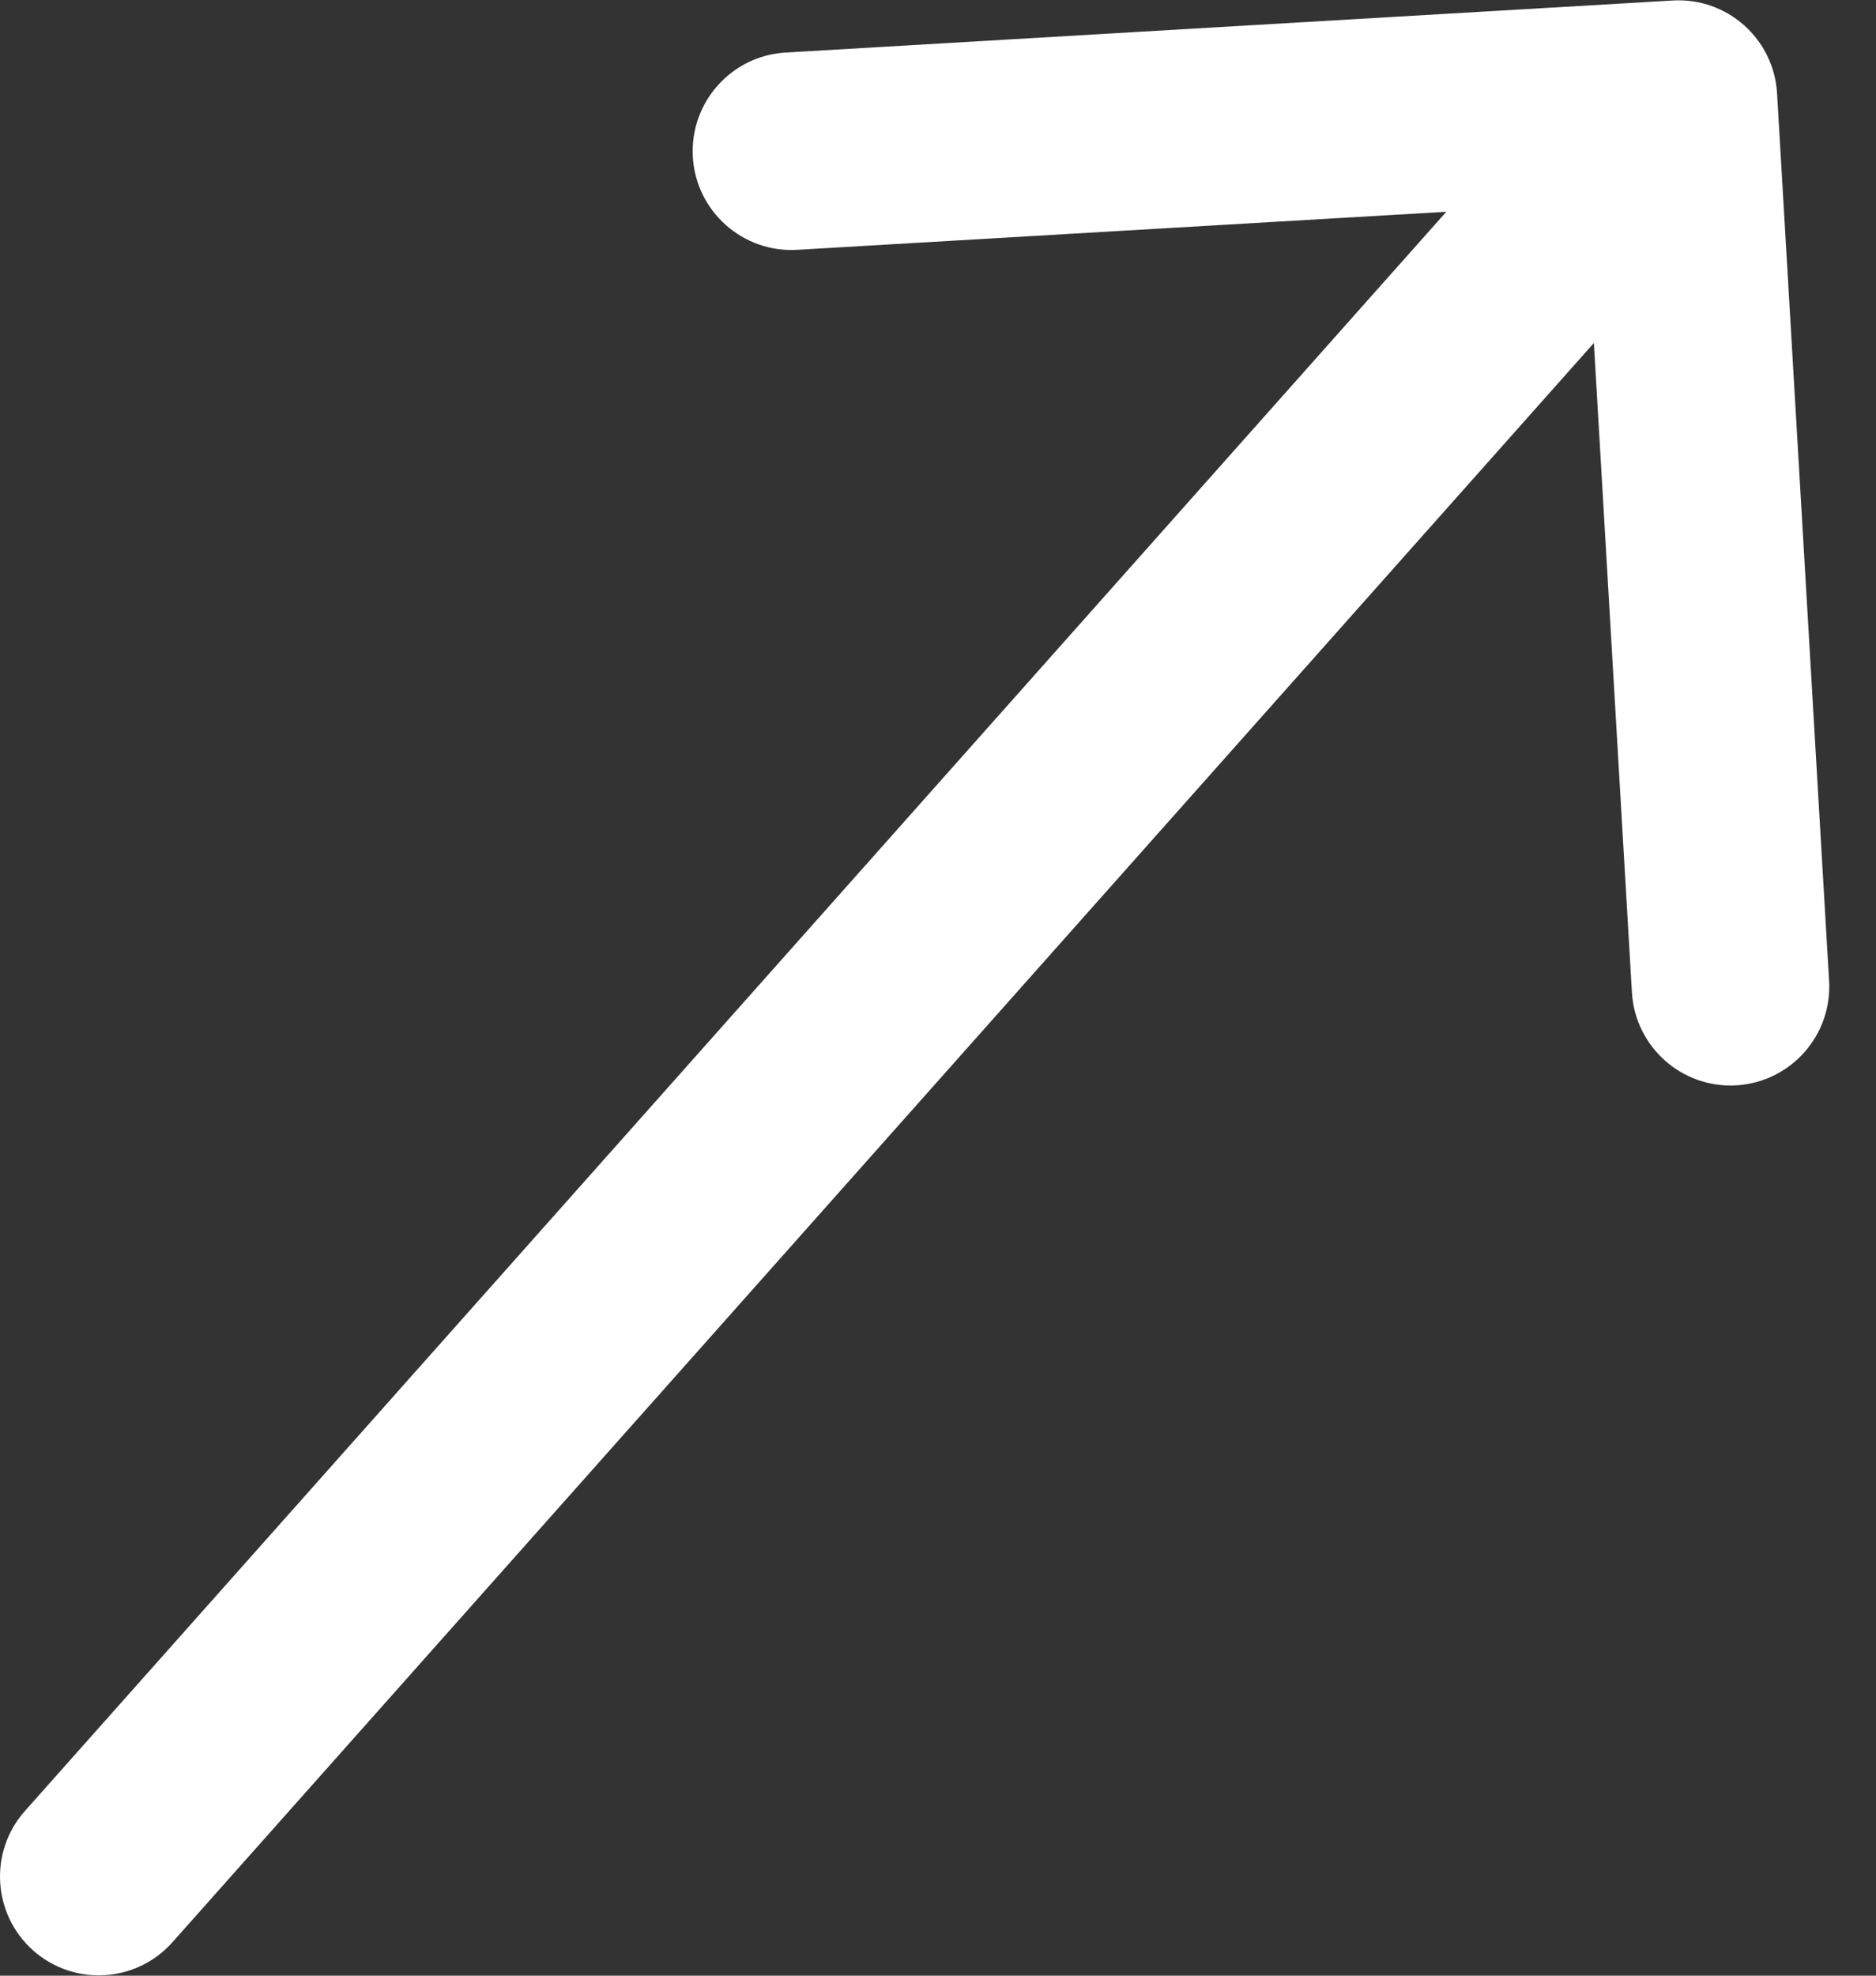 <?xml version="1.0" encoding="UTF-8"?> <svg xmlns="http://www.w3.org/2000/svg" width="19" height="20" viewBox="0 0 19 20" fill="none"><rect x="0" y="0" width="19" height="20" fill="#333333" stroke="none"/><path d="M0.253 18.332C-0.114 18.744 -0.077 19.377 0.335 19.744C0.748 20.111 1.38 20.074 1.747 19.661L0.253 18.332ZM17.998 0.945C17.966 0.394 17.493 -0.027 16.942 0.005L7.957 0.532C7.406 0.564 6.985 1.038 7.017 1.589C7.049 2.14 7.523 2.561 8.074 2.529L16.06 2.061L16.528 10.047C16.561 10.598 17.034 11.019 17.585 10.987C18.137 10.954 18.557 10.481 18.525 9.93L17.998 0.945ZM1.747 19.661L17.747 1.668L16.253 0.339L0.253 18.332L1.747 19.661Z" fill="white"></path></svg> 